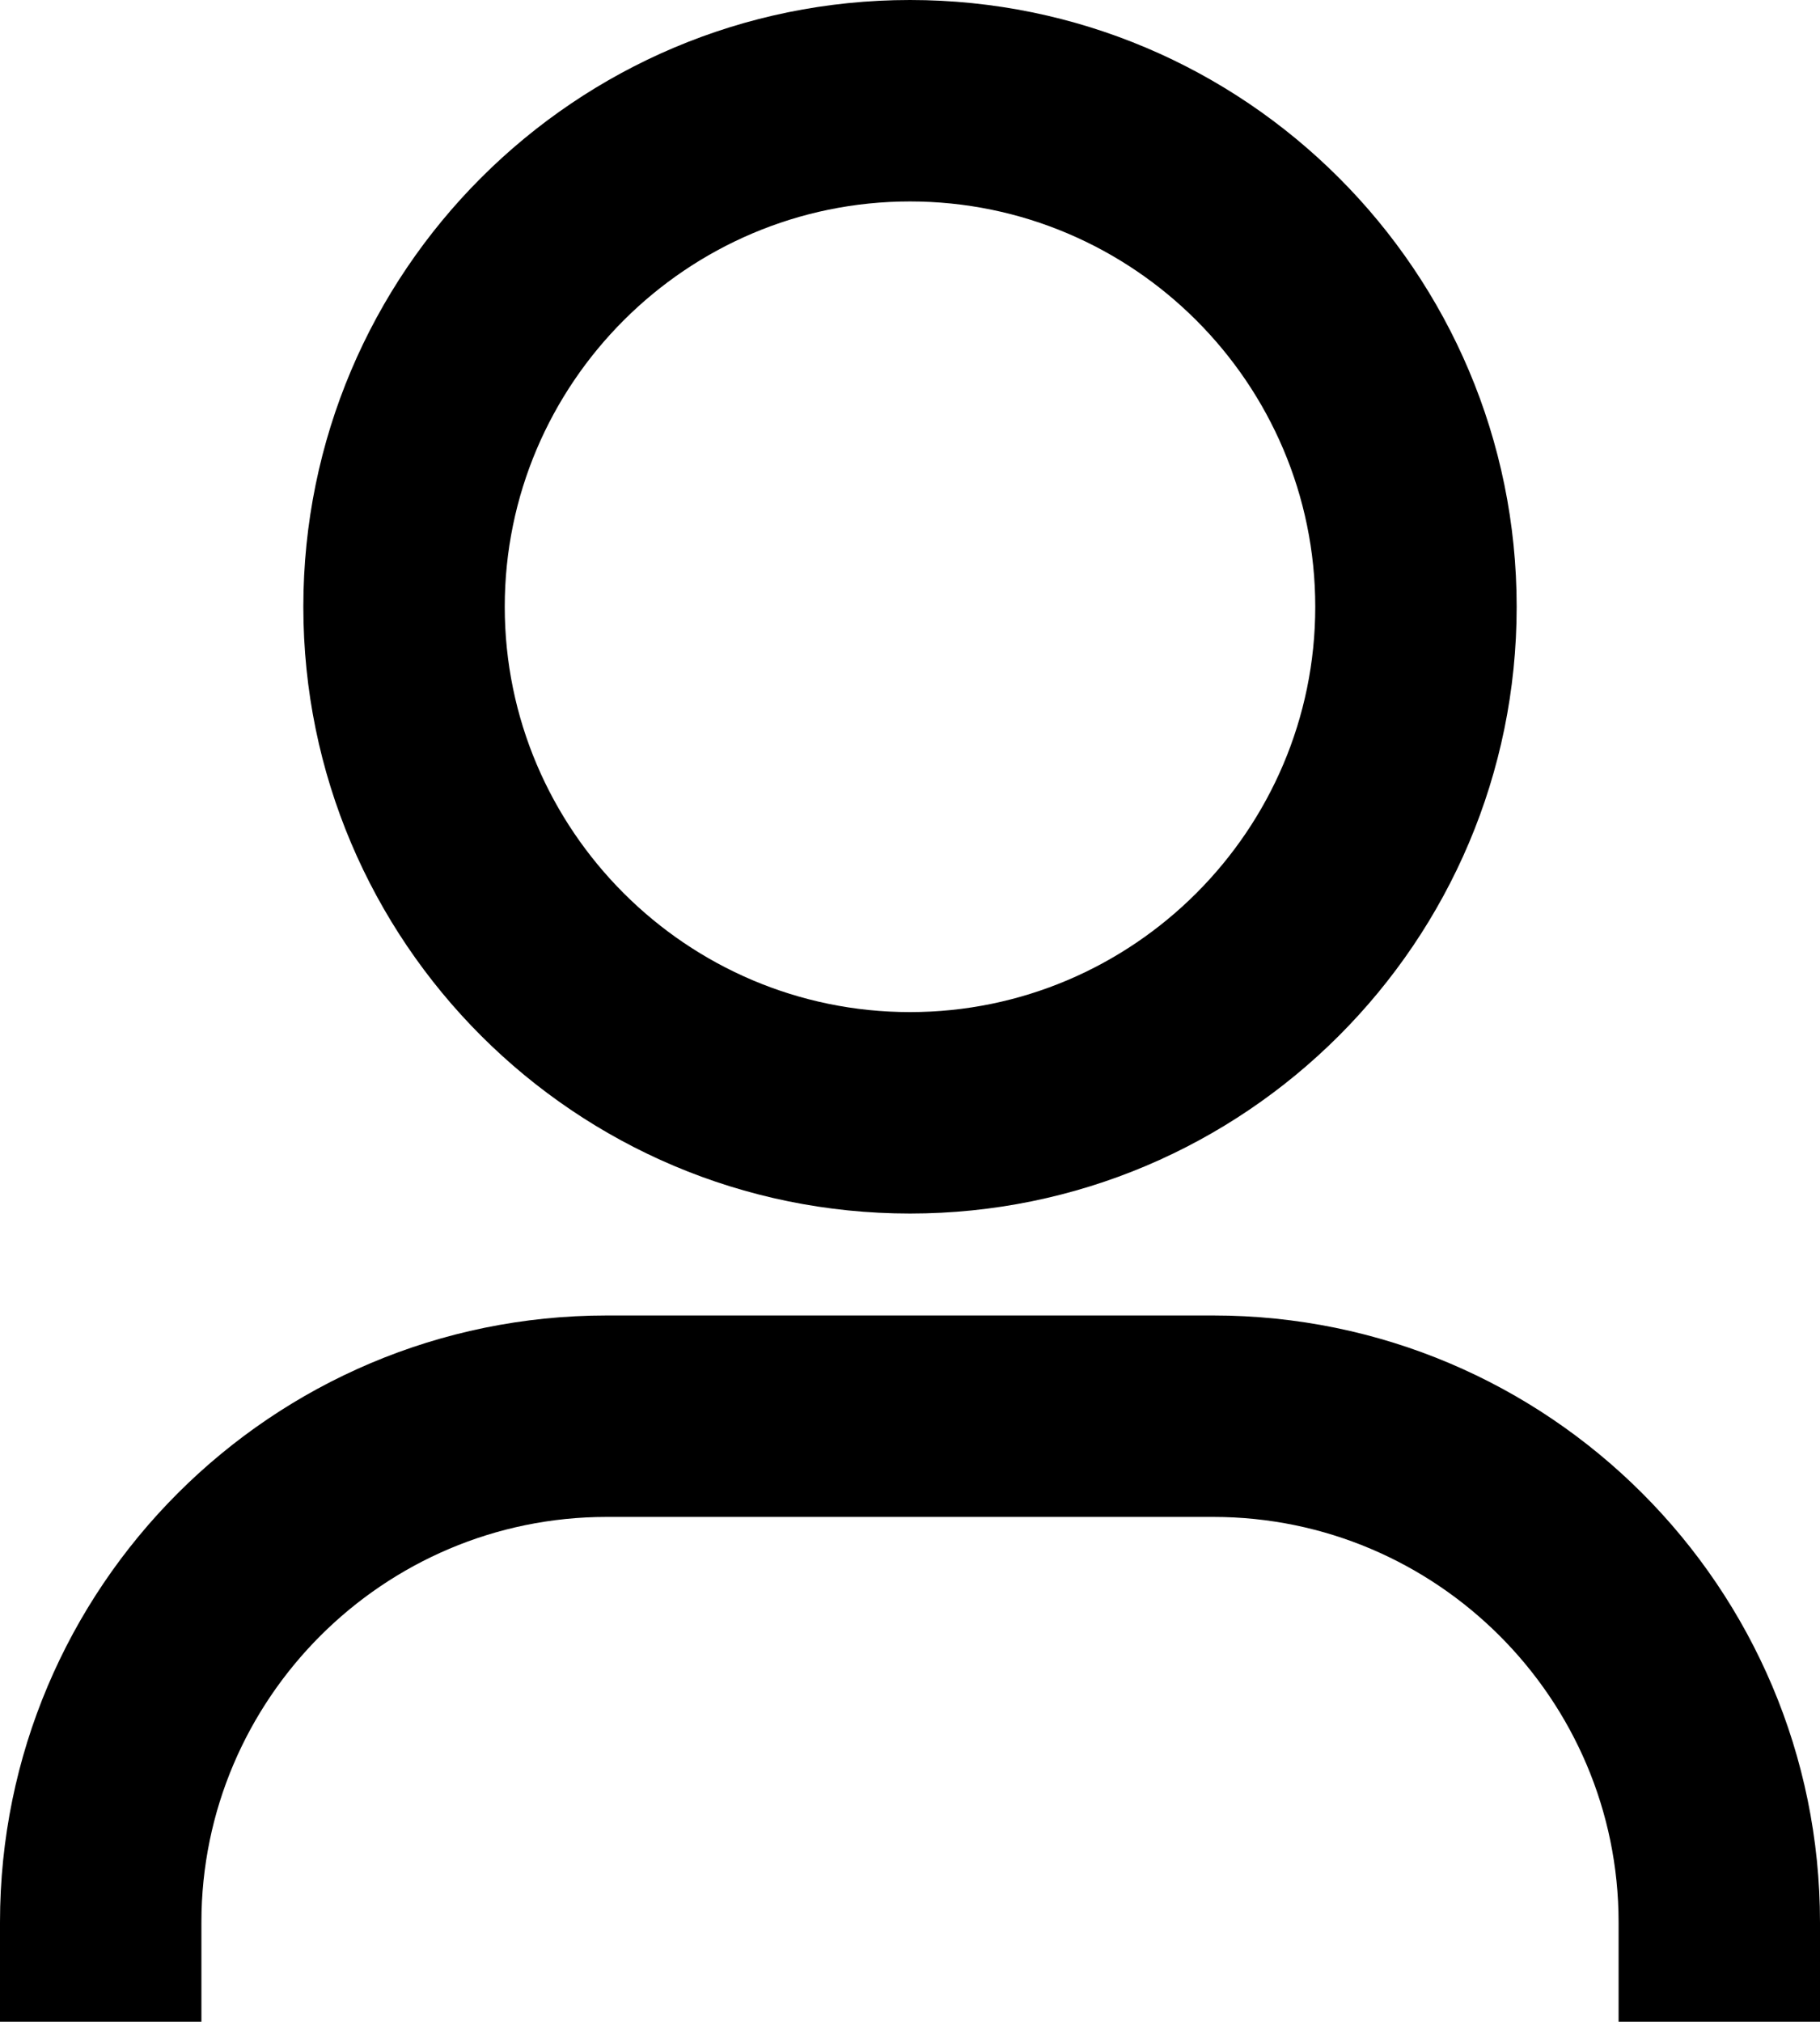 <?xml version="1.0" encoding="UTF-8"?>
<svg id="Layer_1" xmlns="http://www.w3.org/2000/svg" version="1.1" viewBox="0 0 75 83.3">
  <!-- Generator: Adobe Illustrator 29.1.0, SVG Export Plug-In . SVG Version: 2.1.0 Build 142)  -->
  <path d="M37.5,50c13.8,0,25-11.2,25-25S51.3,0,37.5,0,12.5,11.2,12.5,25s11.2,25,25,25ZM37.5,8.3c9.2,0,16.7,7.5,16.7,16.7s-7.5,16.7-16.7,16.7-16.7-7.5-16.7-16.7,7.5-16.7,16.7-16.7ZM75,79.2v4.2h-8.3v-4.2c0-9.2-7.5-16.7-16.7-16.7h-25c-9.2,0-16.7,7.5-16.7,16.7v4.2H0v-4.2c0-13.8,11.2-25,25-25h25c13.8,0,25,11.2,25,25Z"/>
</svg>